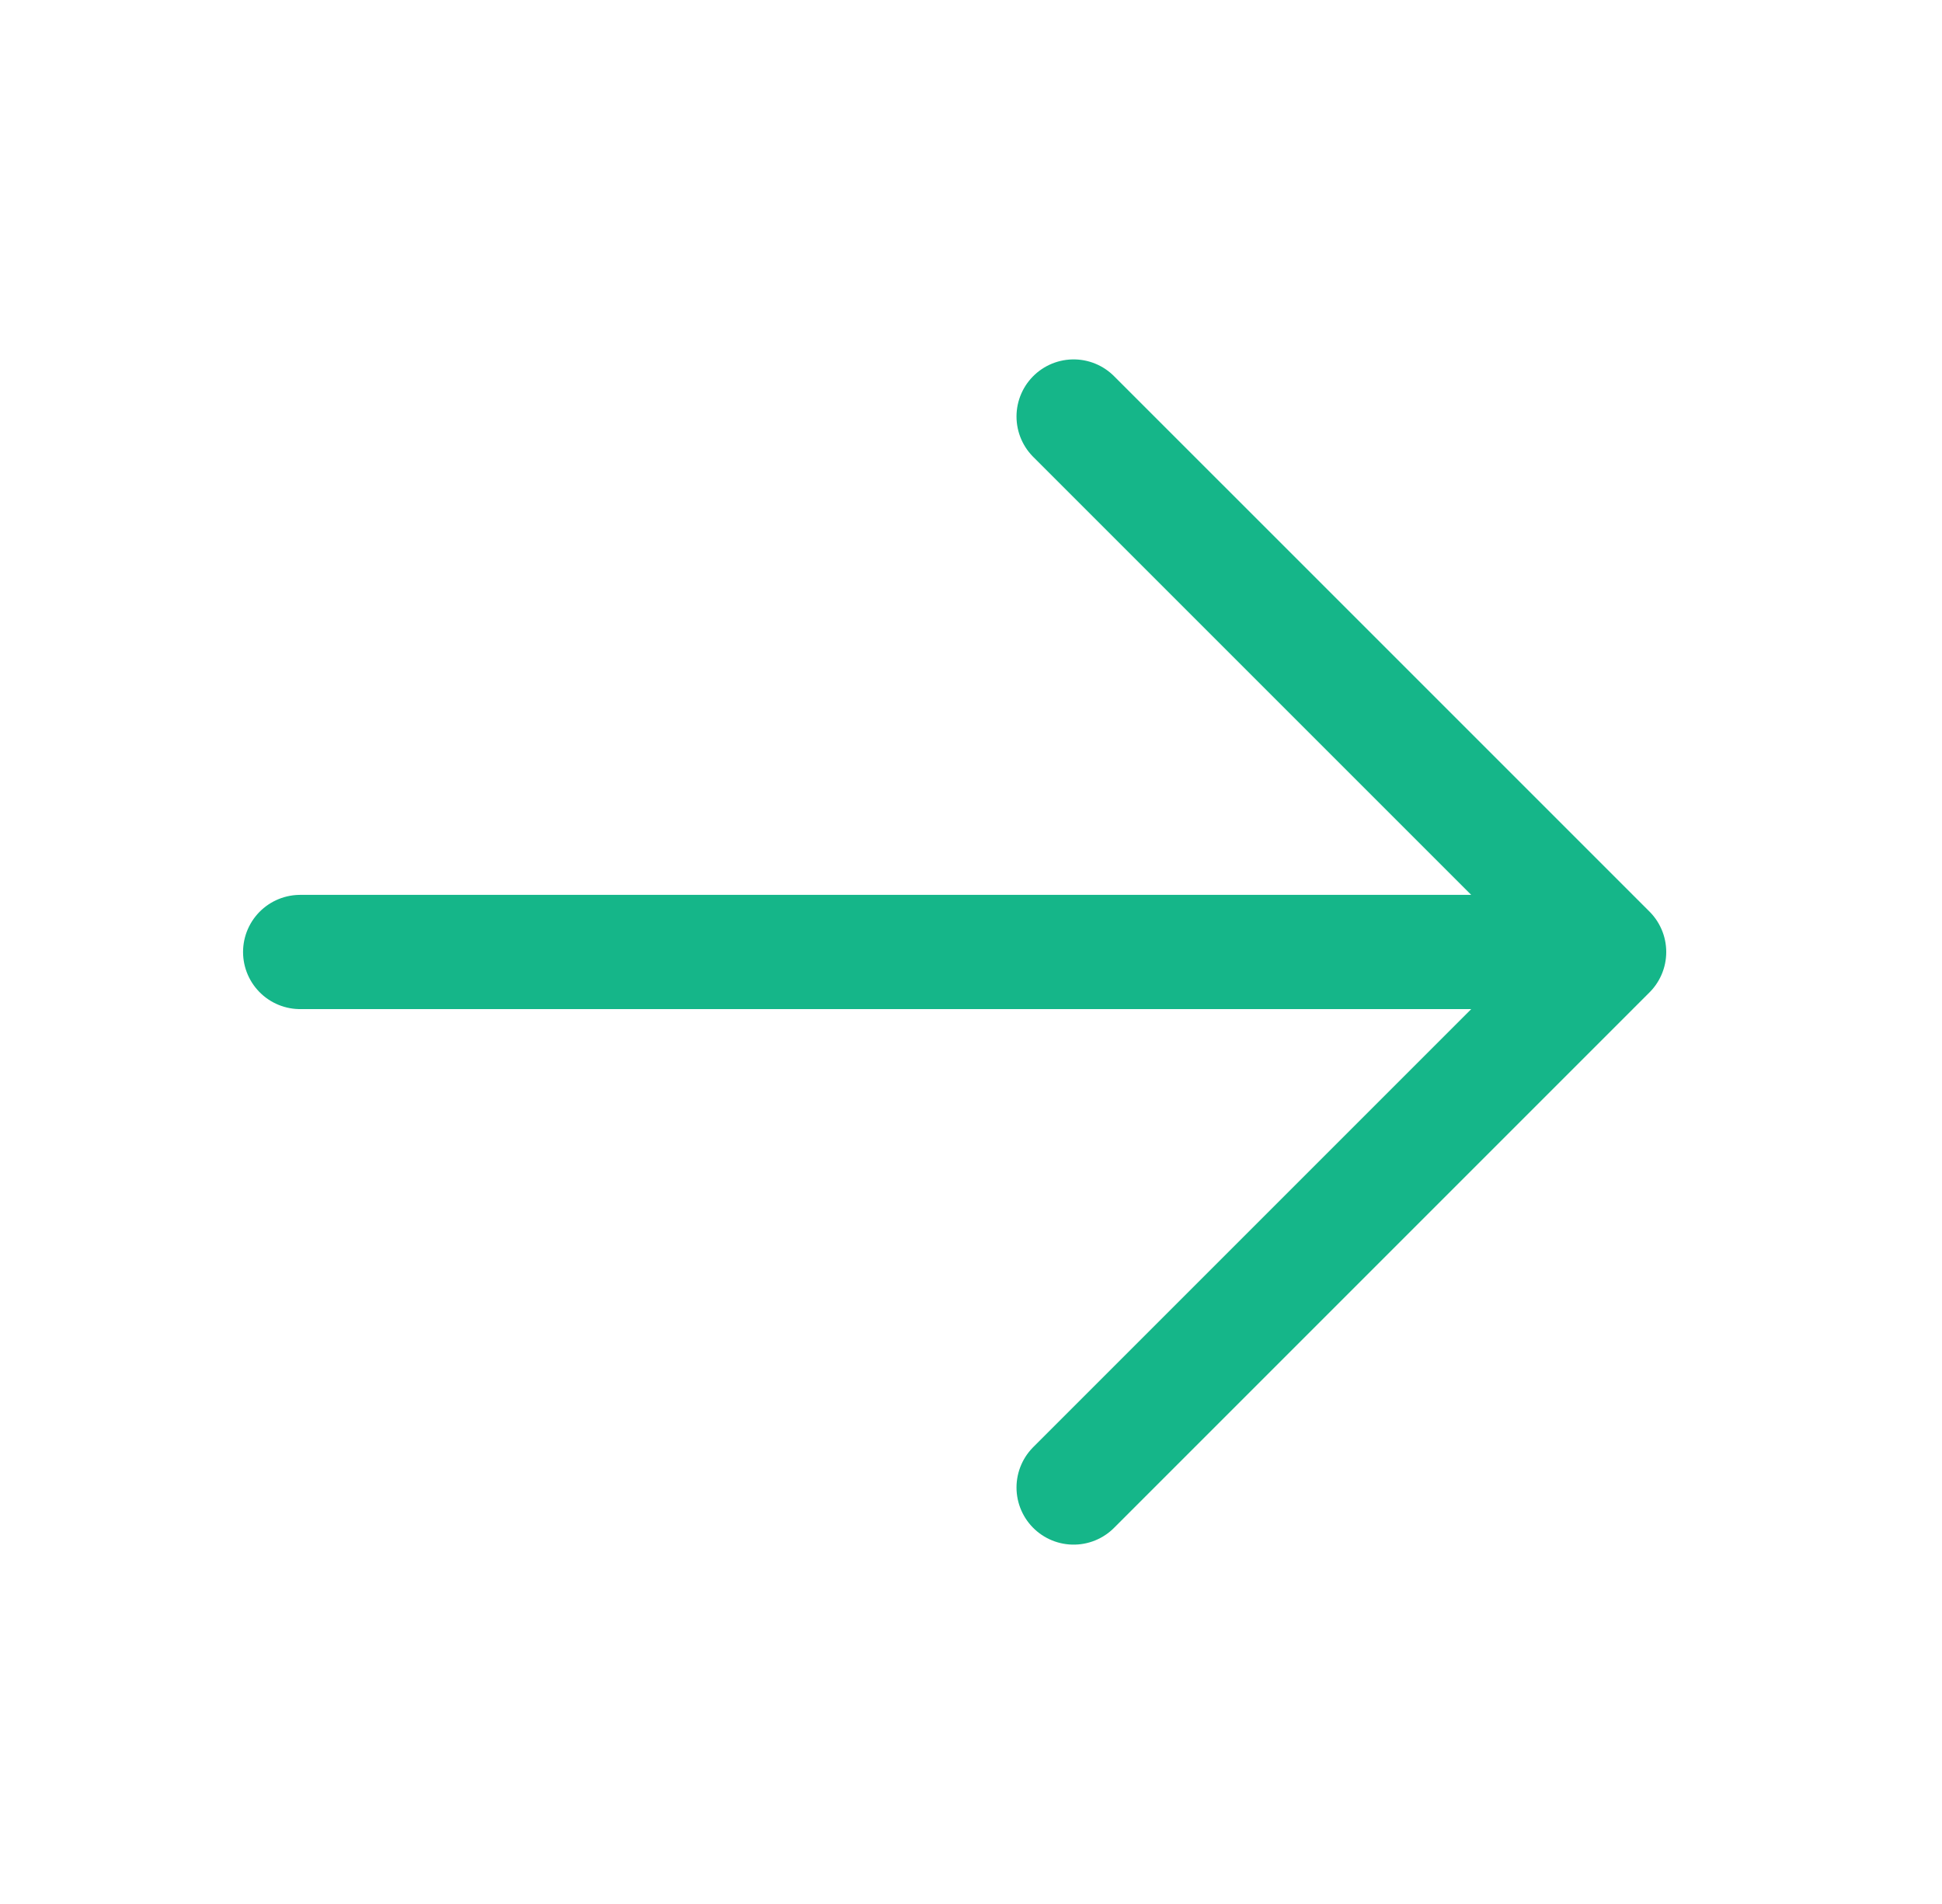 <svg width="51" height="50" fill="none" xmlns="http://www.w3.org/2000/svg"><g clip-path="url(#a)" stroke="#15B689" stroke-width="3" stroke-linecap="round" stroke-linejoin="round"><path d="M7.883 25h34.375M28.195 10.938 42.258 25 28.195 39.063"/></g><defs><clipPath id="a"><path fill="#fff" transform="translate(.07)" d="M0 0h50v50H0z"/></clipPath></defs></svg>